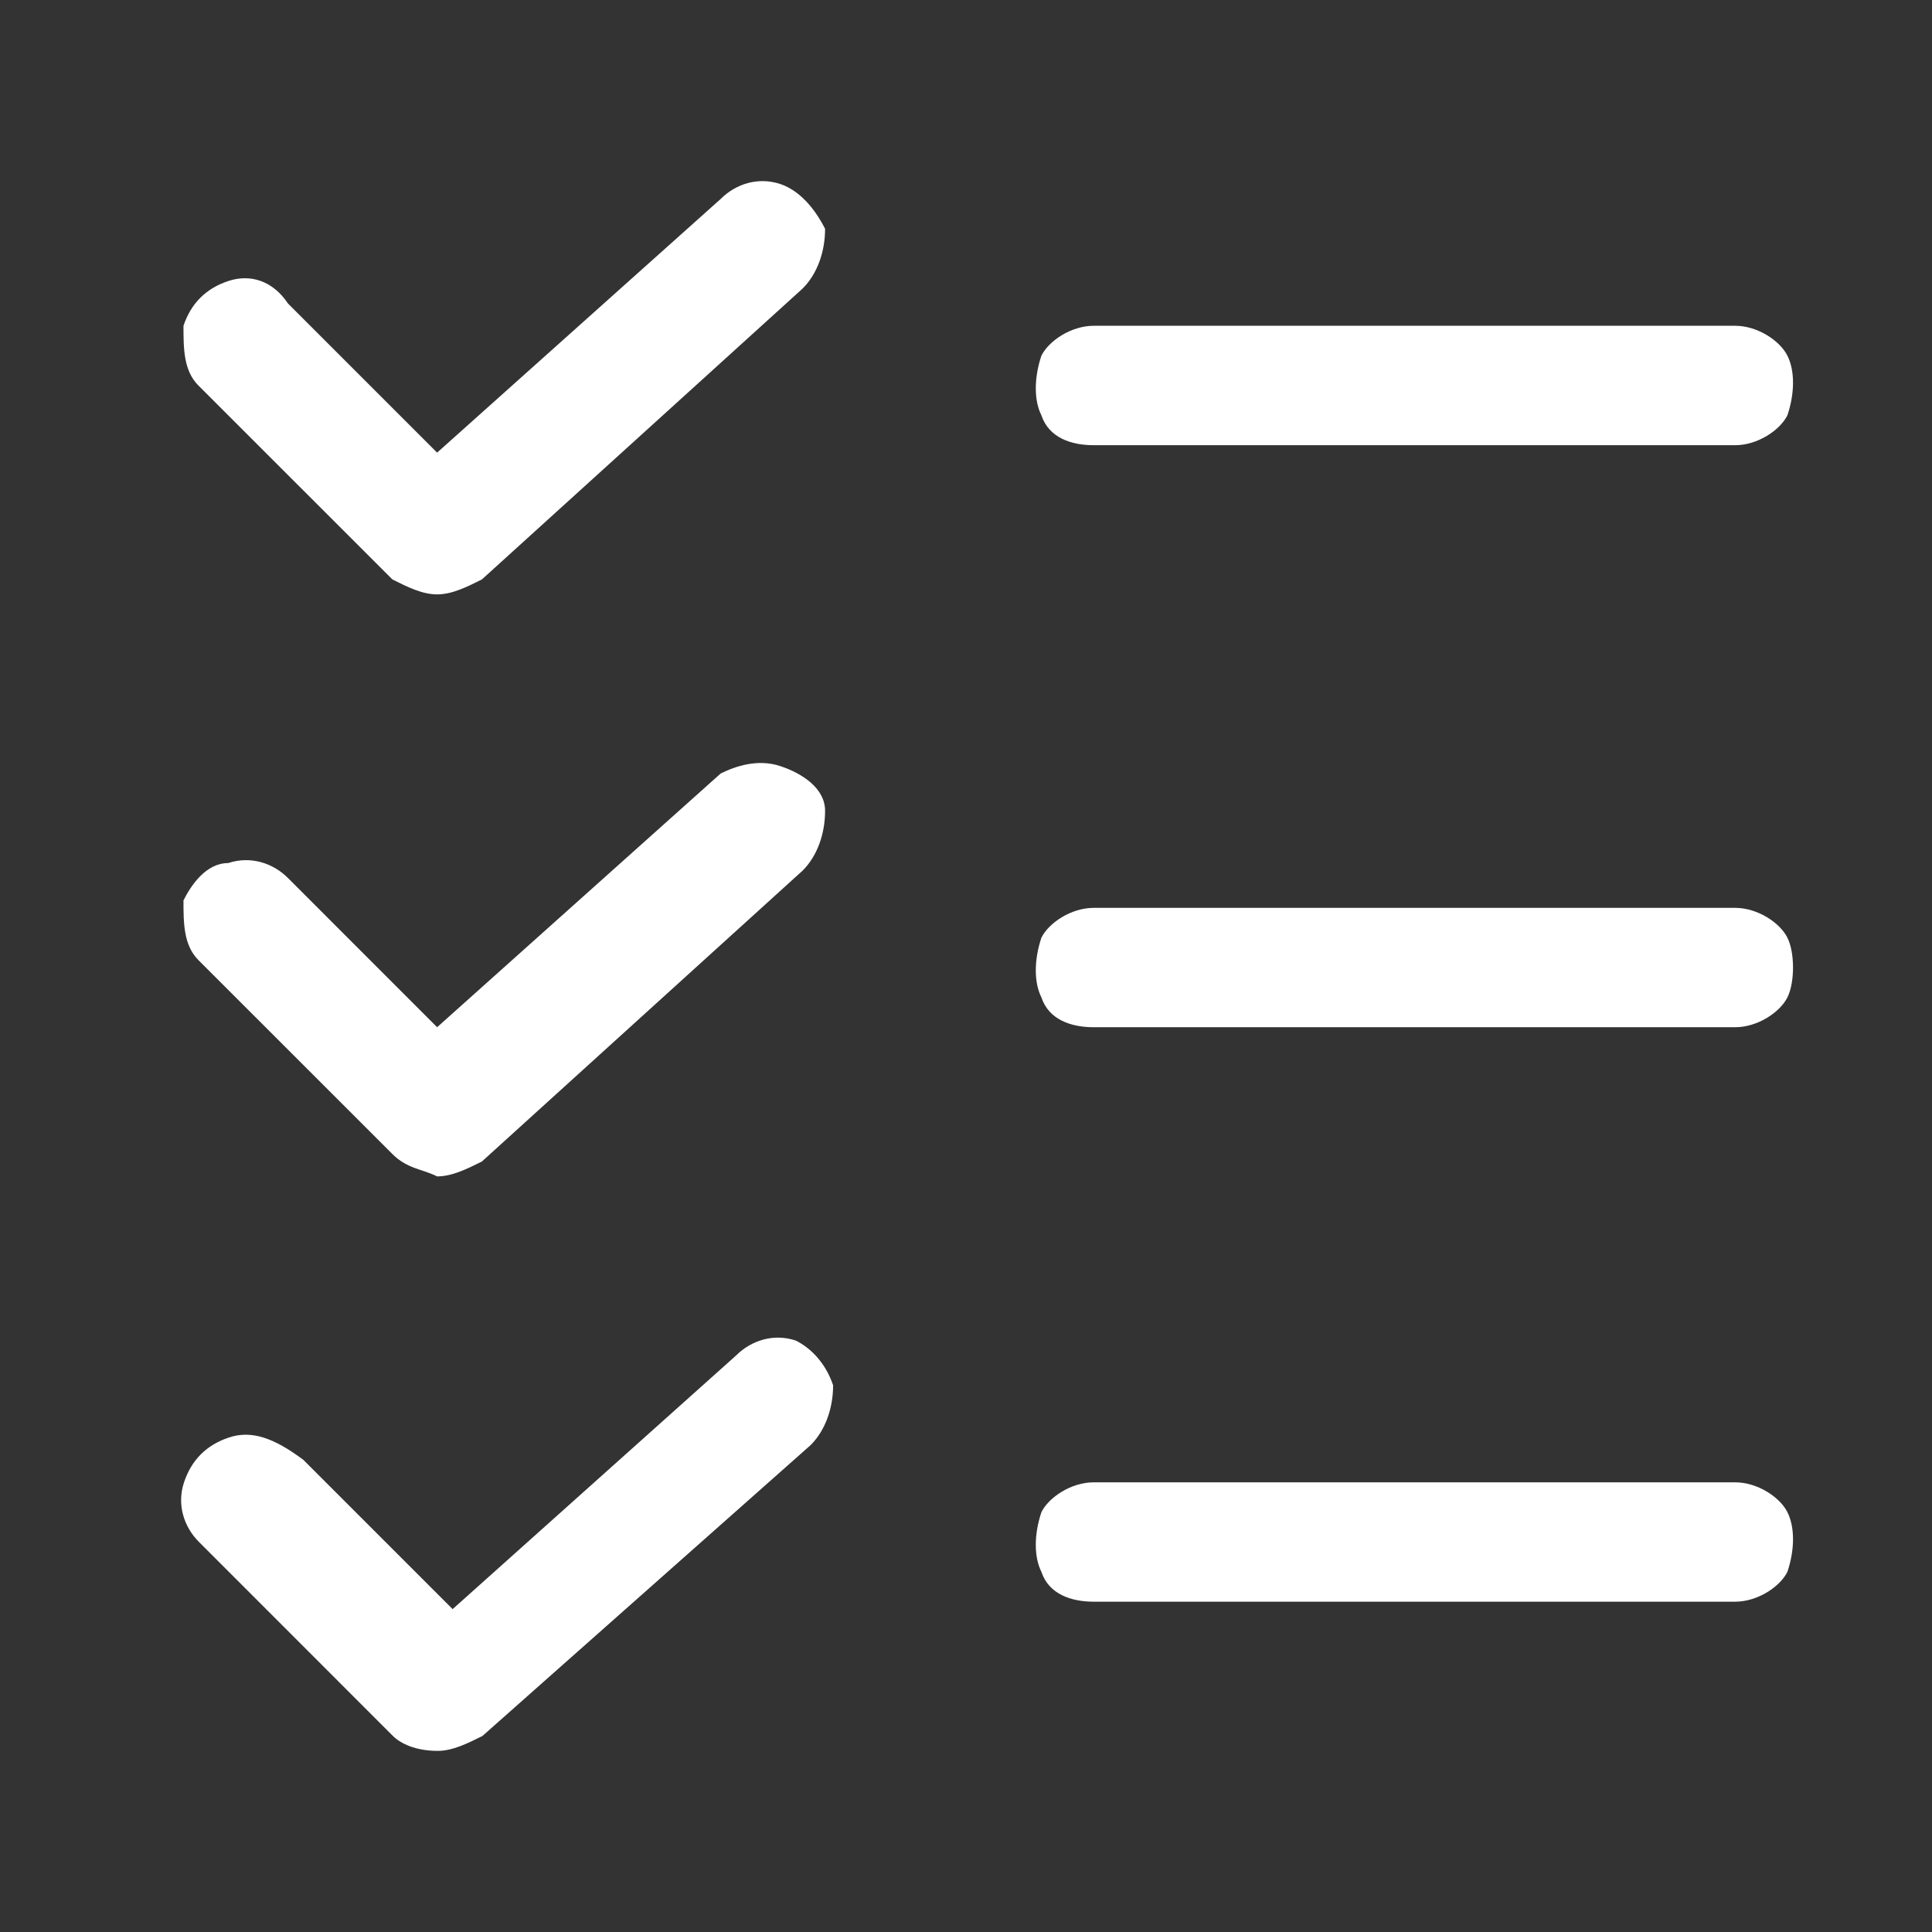 <svg width="32" height="32" viewBox="0 0 32 32" fill="none" xmlns="http://www.w3.org/2000/svg">
<rect x="0" y="0" width="32" height="32" fill="#333333" stroke="none"/>
<path d="M7.24 19.485C7.487 19.485 7.735 19.361 7.982 19.238L13.295 14.419C13.542 14.172 13.666 13.801 13.666 13.43C13.666 13.06 13.295 12.812 12.924 12.689C12.554 12.565 12.183 12.689 11.936 12.812L7.24 17.014L4.769 14.542C4.522 14.295 4.151 14.172 3.78 14.295C3.41 14.295 3.163 14.666 3.039 14.913C3.039 15.284 3.039 15.654 3.286 15.902L6.499 19.114C6.746 19.361 6.993 19.361 7.24 19.485Z" fill="white"/>
<path d="M28.741 15.037H18.114C17.743 15.037 17.372 15.284 17.249 15.531C17.125 15.902 17.125 16.273 17.249 16.52C17.372 16.891 17.743 17.014 18.114 17.014H28.741C29.111 17.014 29.482 16.767 29.605 16.52C29.729 16.273 29.729 15.778 29.605 15.531C29.482 15.284 29.111 15.037 28.741 15.037Z" fill="white"/>
<path d="M3.79 23.81C3.419 23.934 3.172 24.181 3.048 24.552C2.925 24.922 3.048 25.293 3.296 25.54L6.508 28.753C6.632 28.876 6.879 29 7.25 29C7.497 29 7.744 28.876 7.991 28.753L13.428 23.934C13.675 23.686 13.799 23.316 13.799 22.945C13.675 22.574 13.428 22.327 13.181 22.204C12.81 22.08 12.439 22.204 12.192 22.451L7.497 26.652L5.026 24.181C4.531 23.81 4.161 23.686 3.79 23.81Z" fill="white"/>
<path d="M28.741 24.552H18.114C17.743 24.552 17.372 24.799 17.249 25.046C17.125 25.417 17.125 25.787 17.249 26.035C17.372 26.405 17.743 26.529 18.114 26.529H28.741C29.111 26.529 29.482 26.282 29.605 26.035C29.729 25.664 29.729 25.293 29.605 25.046C29.482 24.799 29.111 24.552 28.741 24.552Z" fill="white"/>
<path d="M7.24 9.845C7.487 9.845 7.735 9.721 7.982 9.597L13.295 4.778C13.542 4.531 13.666 4.161 13.666 3.79C13.542 3.543 13.295 3.172 12.924 3.048C12.554 2.925 12.183 3.048 11.936 3.296L7.24 7.497L4.769 5.026C4.522 4.655 4.151 4.531 3.78 4.655C3.41 4.778 3.163 5.026 3.039 5.396C3.039 5.767 3.039 6.138 3.286 6.385L6.499 9.597C6.746 9.721 6.993 9.845 7.24 9.845Z" fill="white"/>
<path d="M28.741 5.396H18.114C17.743 5.396 17.372 5.644 17.249 5.891C17.125 6.261 17.125 6.632 17.249 6.879C17.372 7.25 17.743 7.374 18.114 7.374H28.741C29.111 7.374 29.482 7.126 29.605 6.879C29.729 6.509 29.729 6.138 29.605 5.891C29.482 5.644 29.111 5.396 28.741 5.396Z" fill="white"/>
</svg>

